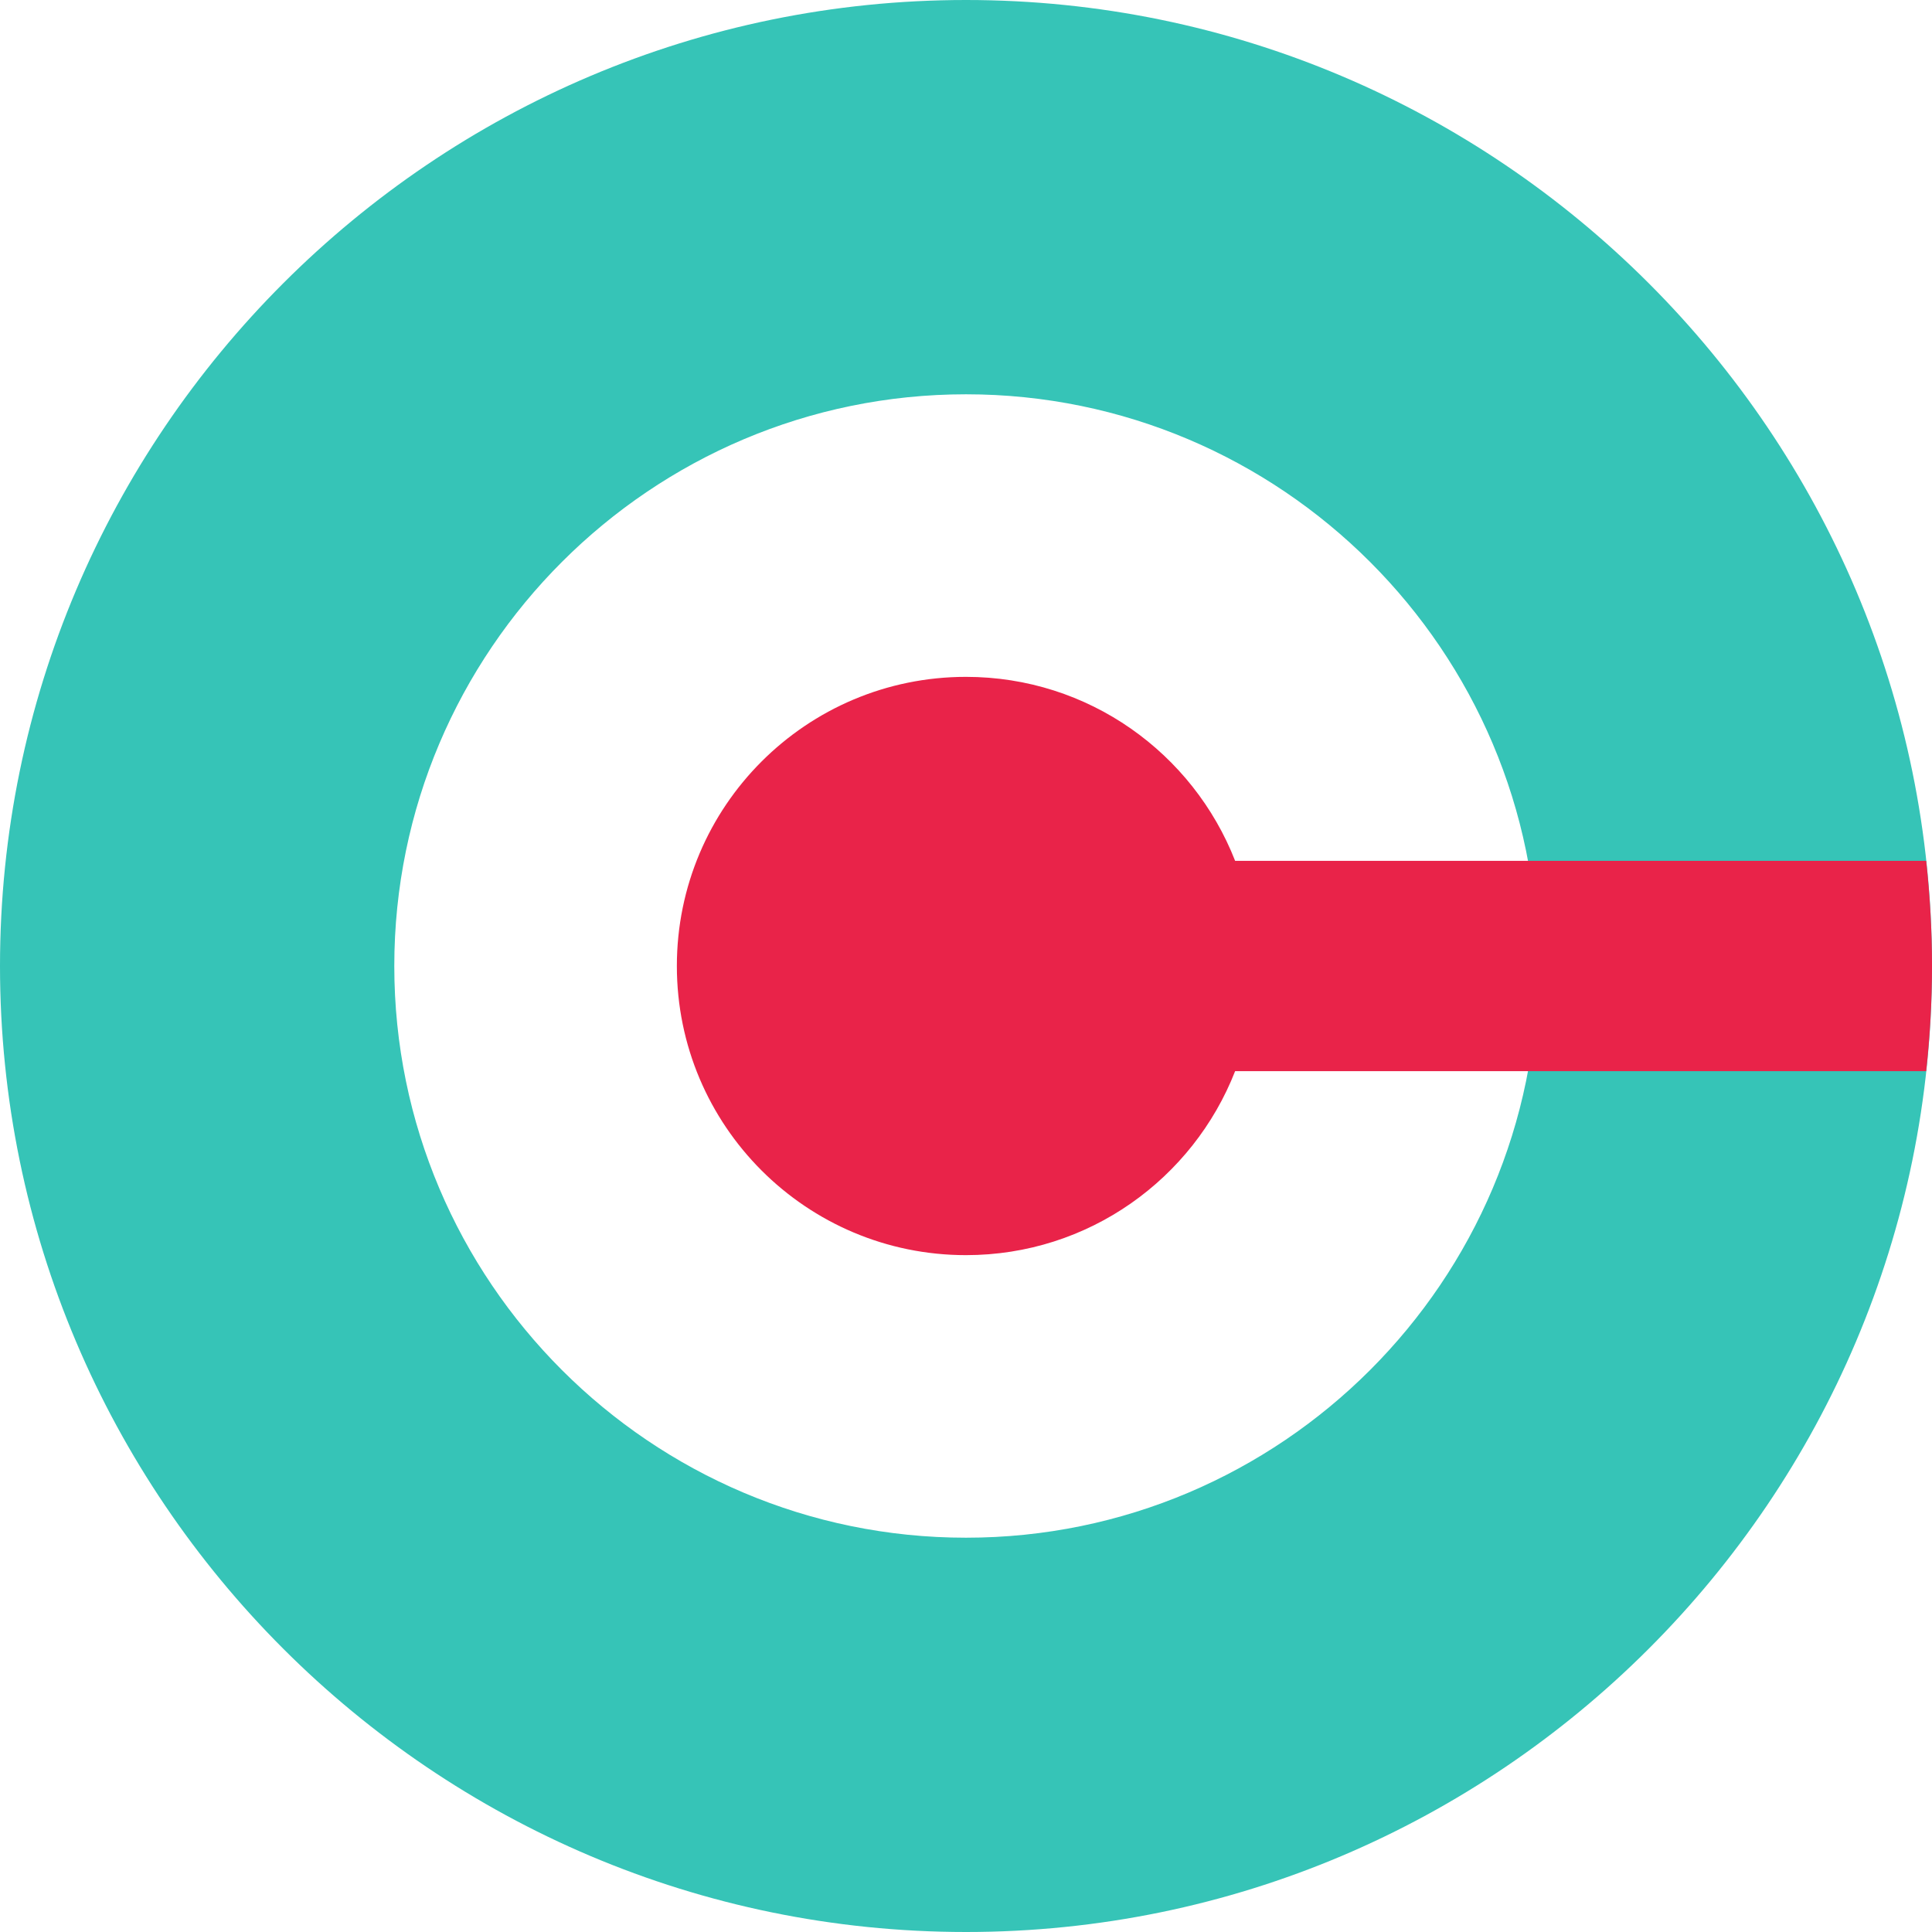 <?xml version="1.0" encoding="UTF-8"?><svg id="uuid-d8afa90c-ec23-4551-8e5d-8442c22dd09f" xmlns="http://www.w3.org/2000/svg" viewBox="0 0 151.412 151.411"><defs><style>.uuid-ec3cce04-2442-47a1-bb06-b15193849d9f{fill:#e92349;}.uuid-ea4c2c2e-3b7d-4bf1-91c2-57e5a591f1b7{fill:#36c4b7;}</style></defs><g id="uuid-69e3822f-b392-4228-939b-89604d5a7af5"><path class="uuid-ea4c2c2e-3b7d-4bf1-91c2-57e5a591f1b7" d="M75.706,0c41.745,0,75.706,33.961,75.706,75.706s-33.961,75.706-75.706,75.706C33.961,151.411,0,117.45,0,75.706S33.961,0,75.706,0ZM75.706,120.511c24.706,0,44.806-20.1,44.806-44.805s-20.1-44.805-44.806-44.805c-24.706,0-44.805,20.1-44.805,44.805s20.1,44.805,44.805,44.805Z"/><path class="uuid-ec3cce04-2442-47a1-bb06-b15193849d9f" d="M75.706,98.366c9.604,0,17.793-5.984,21.092-14.42h54.158c.295-2.708.457-5.455.457-8.24,0-2.785-.162-5.532-.457-8.24h-54.158c-3.299-8.436-11.488-14.42-21.092-14.42-12.515,0-22.66,10.145-22.66,22.66,0,12.515,10.145,22.66,22.66,22.66Z"/></g></svg>